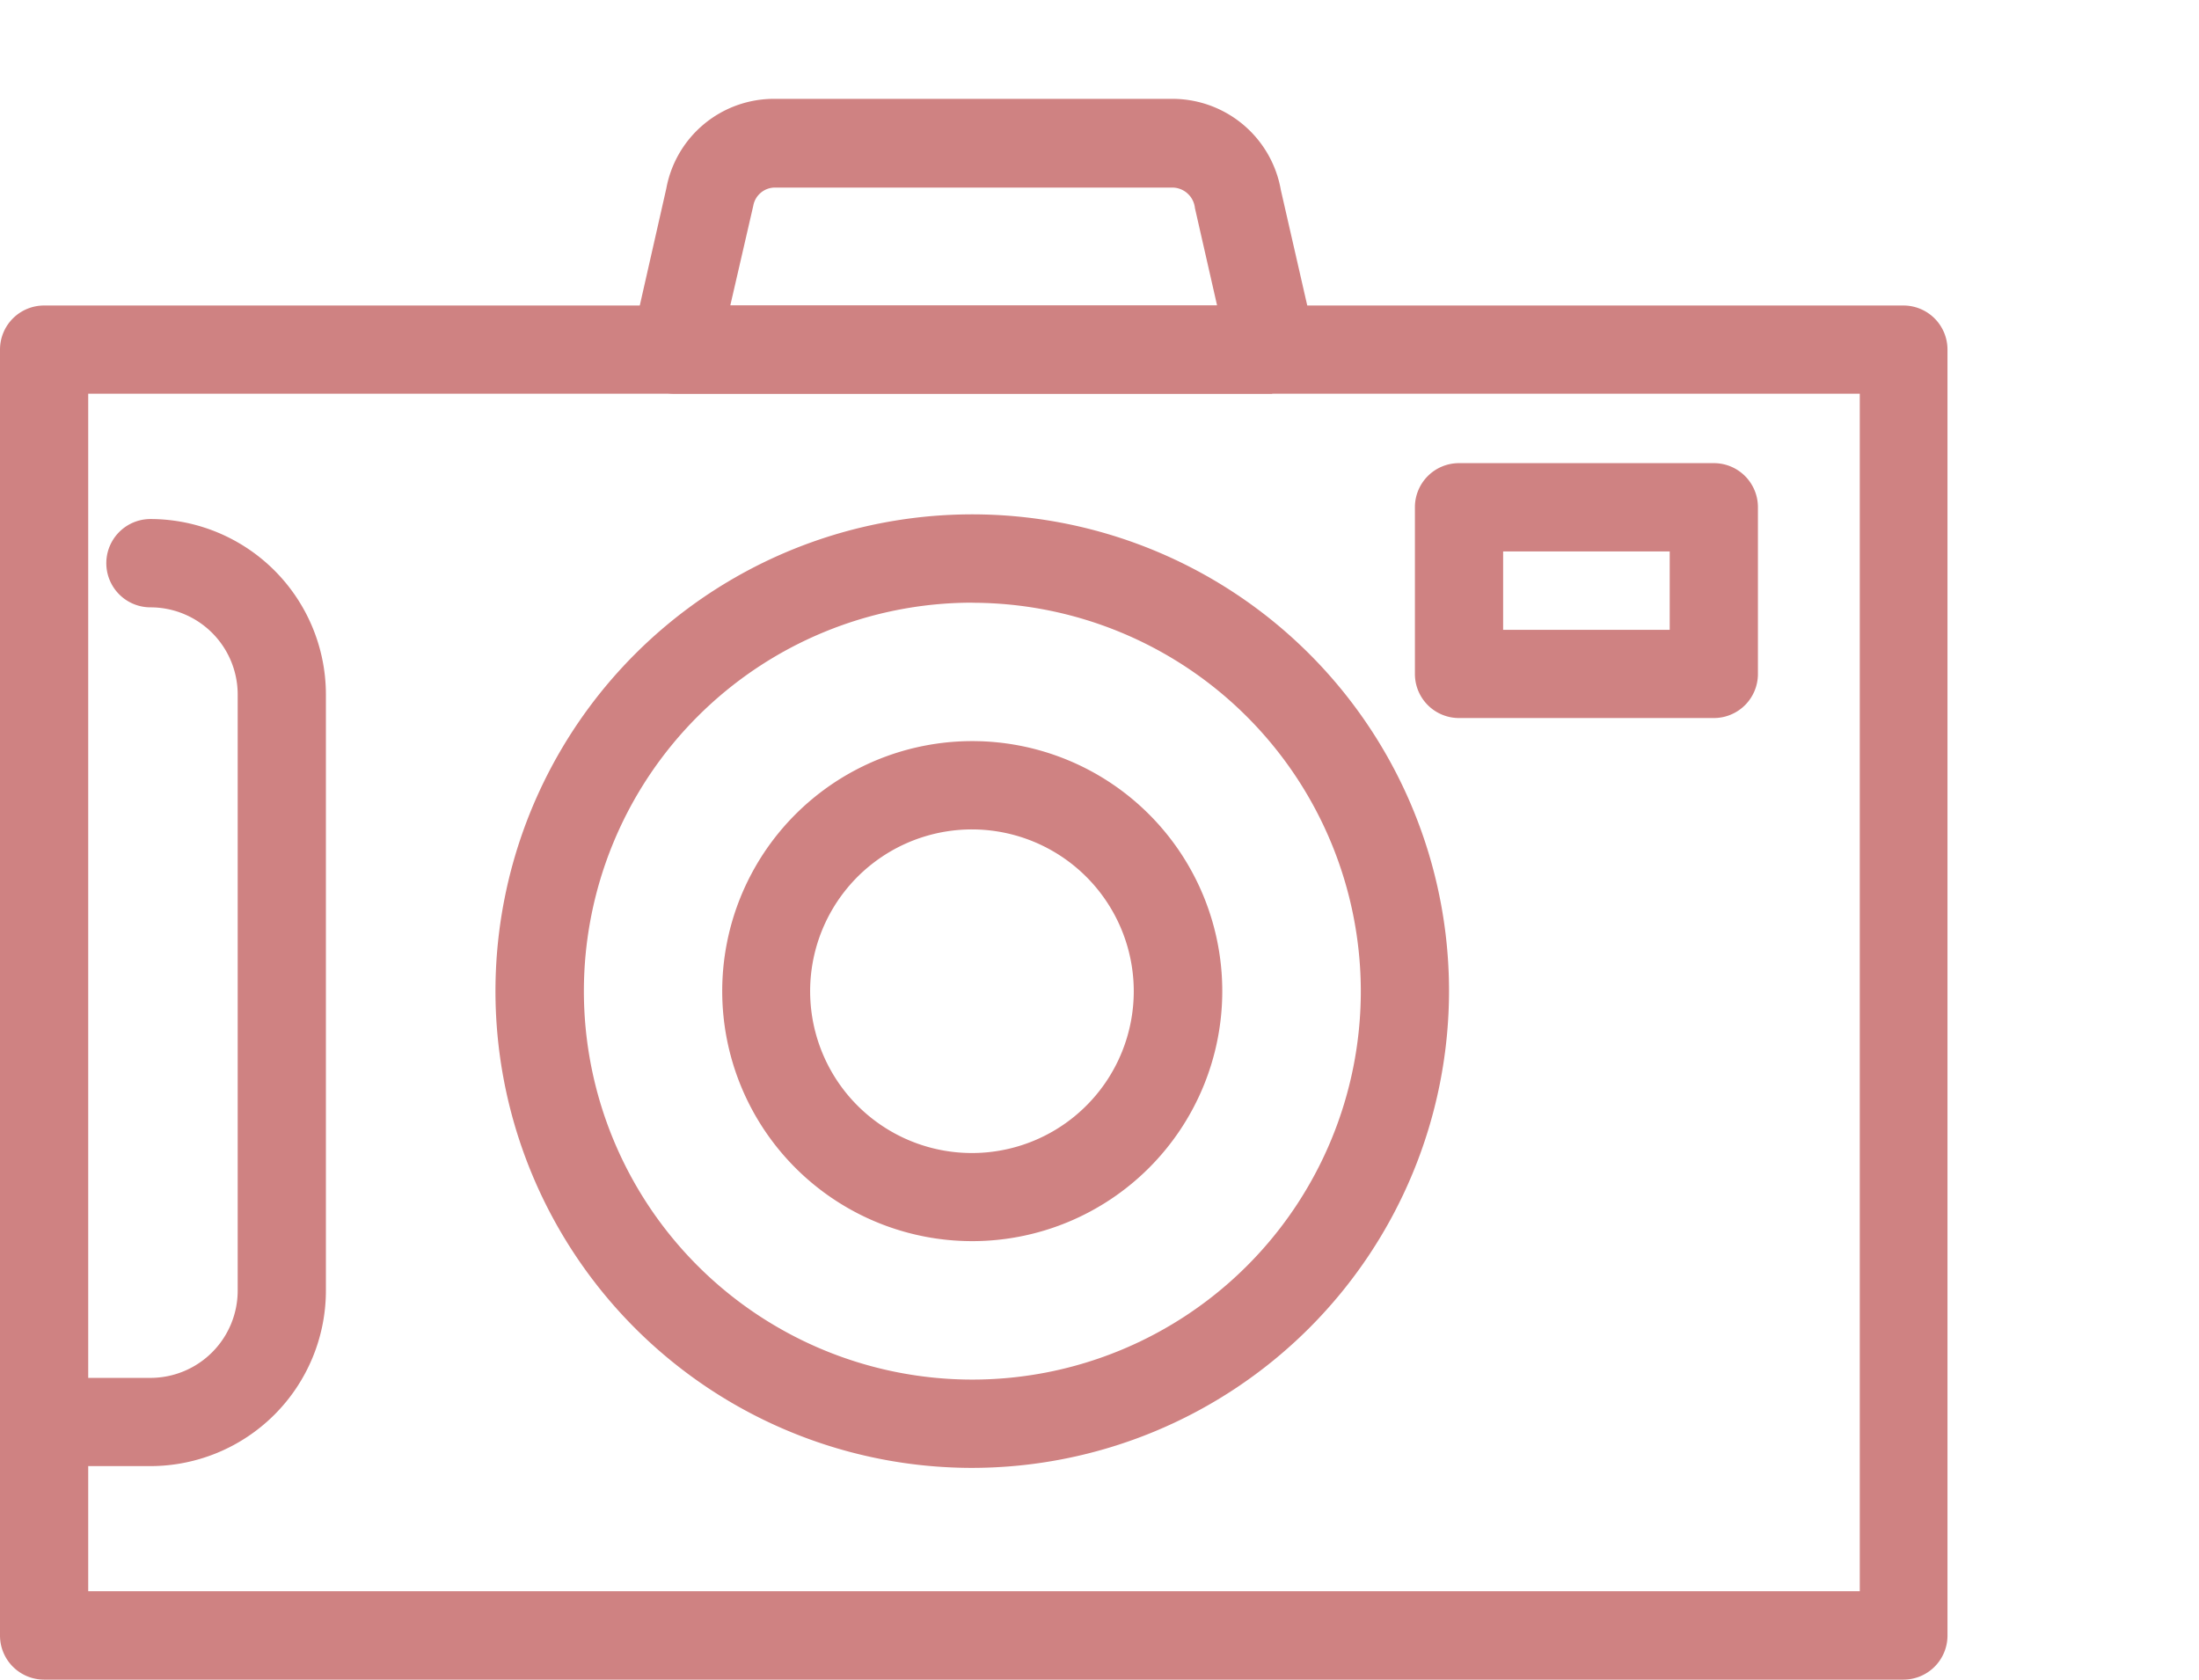 <svg xmlns="http://www.w3.org/2000/svg" viewBox="0 0 221.11 168.89">
    <g id="Layer_2" data-name="Layer 2">
        <g id="Layer_1-2" data-name="Layer 1">
            <path fill="#cf8282" d="M191.38,168.89H4.44A4.43,4.43,0,0,1,0,164.46V35.15a4.43,4.43,0,0,1,4.44-4.43H191.38a4.43,4.43,0,0,1,4.44,4.43V164.46A4.43,4.43,0,0,1,191.38,168.89ZM8.87,160H187V39.59H8.87Z"/>
            <path fill="#cf8282" d="M97.77,147.6A47.94,47.94,0,1,1,145.7,99.67,48,48,0,0,1,97.77,147.6Zm0-87a39.06,39.06,0,1,0,39.06,39.06A39.1,39.1,0,0,0,97.77,60.61Z"/>
            <path fill="#cf8282" d="M97.77,124.8A25.14,25.14,0,1,1,122.9,99.67,25.15,25.15,0,0,1,97.77,124.8Zm0-41.4A16.27,16.27,0,1,0,114,99.67,16.28,16.28,0,0,0,97.77,83.4Z"/>
            <path fill="#cf8282" d="M15.13,147.42H4.44a4.44,4.44,0,1,1,0-8.87H15.13a8.78,8.78,0,0,0,8.77-8.78V69.84a8.77,8.77,0,0,0-8.77-8.77,4.44,4.44,0,0,1,0-8.88A17.66,17.66,0,0,1,32.77,69.84v59.93A17.66,17.66,0,0,1,15.13,147.42Z"/>
            <path fill="#cf8282" d="M172.33,72.2H146.7a4.43,4.43,0,0,1-4.43-4.43V51a4.43,4.43,0,0,1,4.43-4.43h25.63A4.43,4.43,0,0,1,176.76,51V67.77A4.43,4.43,0,0,1,172.33,72.2Zm-21.19-8.87h16.75V55.45H151.14Z"/>
            <path fill="#cf8282" d="M127.94,39.59H67.87a4.43,4.43,0,0,1-4.32-5.43L67,18.94a11,11,0,0,1,10.87-9h40a11.07,11.07,0,0,1,10.92,9.17l3.43,15a4.44,4.44,0,0,1-4.33,5.43ZM73.43,30.72h48.95l-2.23-9.8a2.3,2.3,0,0,0-2.23-2.06h-40a2.22,2.22,0,0,0-2.18,1.84Z"/>
        </g>
    </g>
</svg>